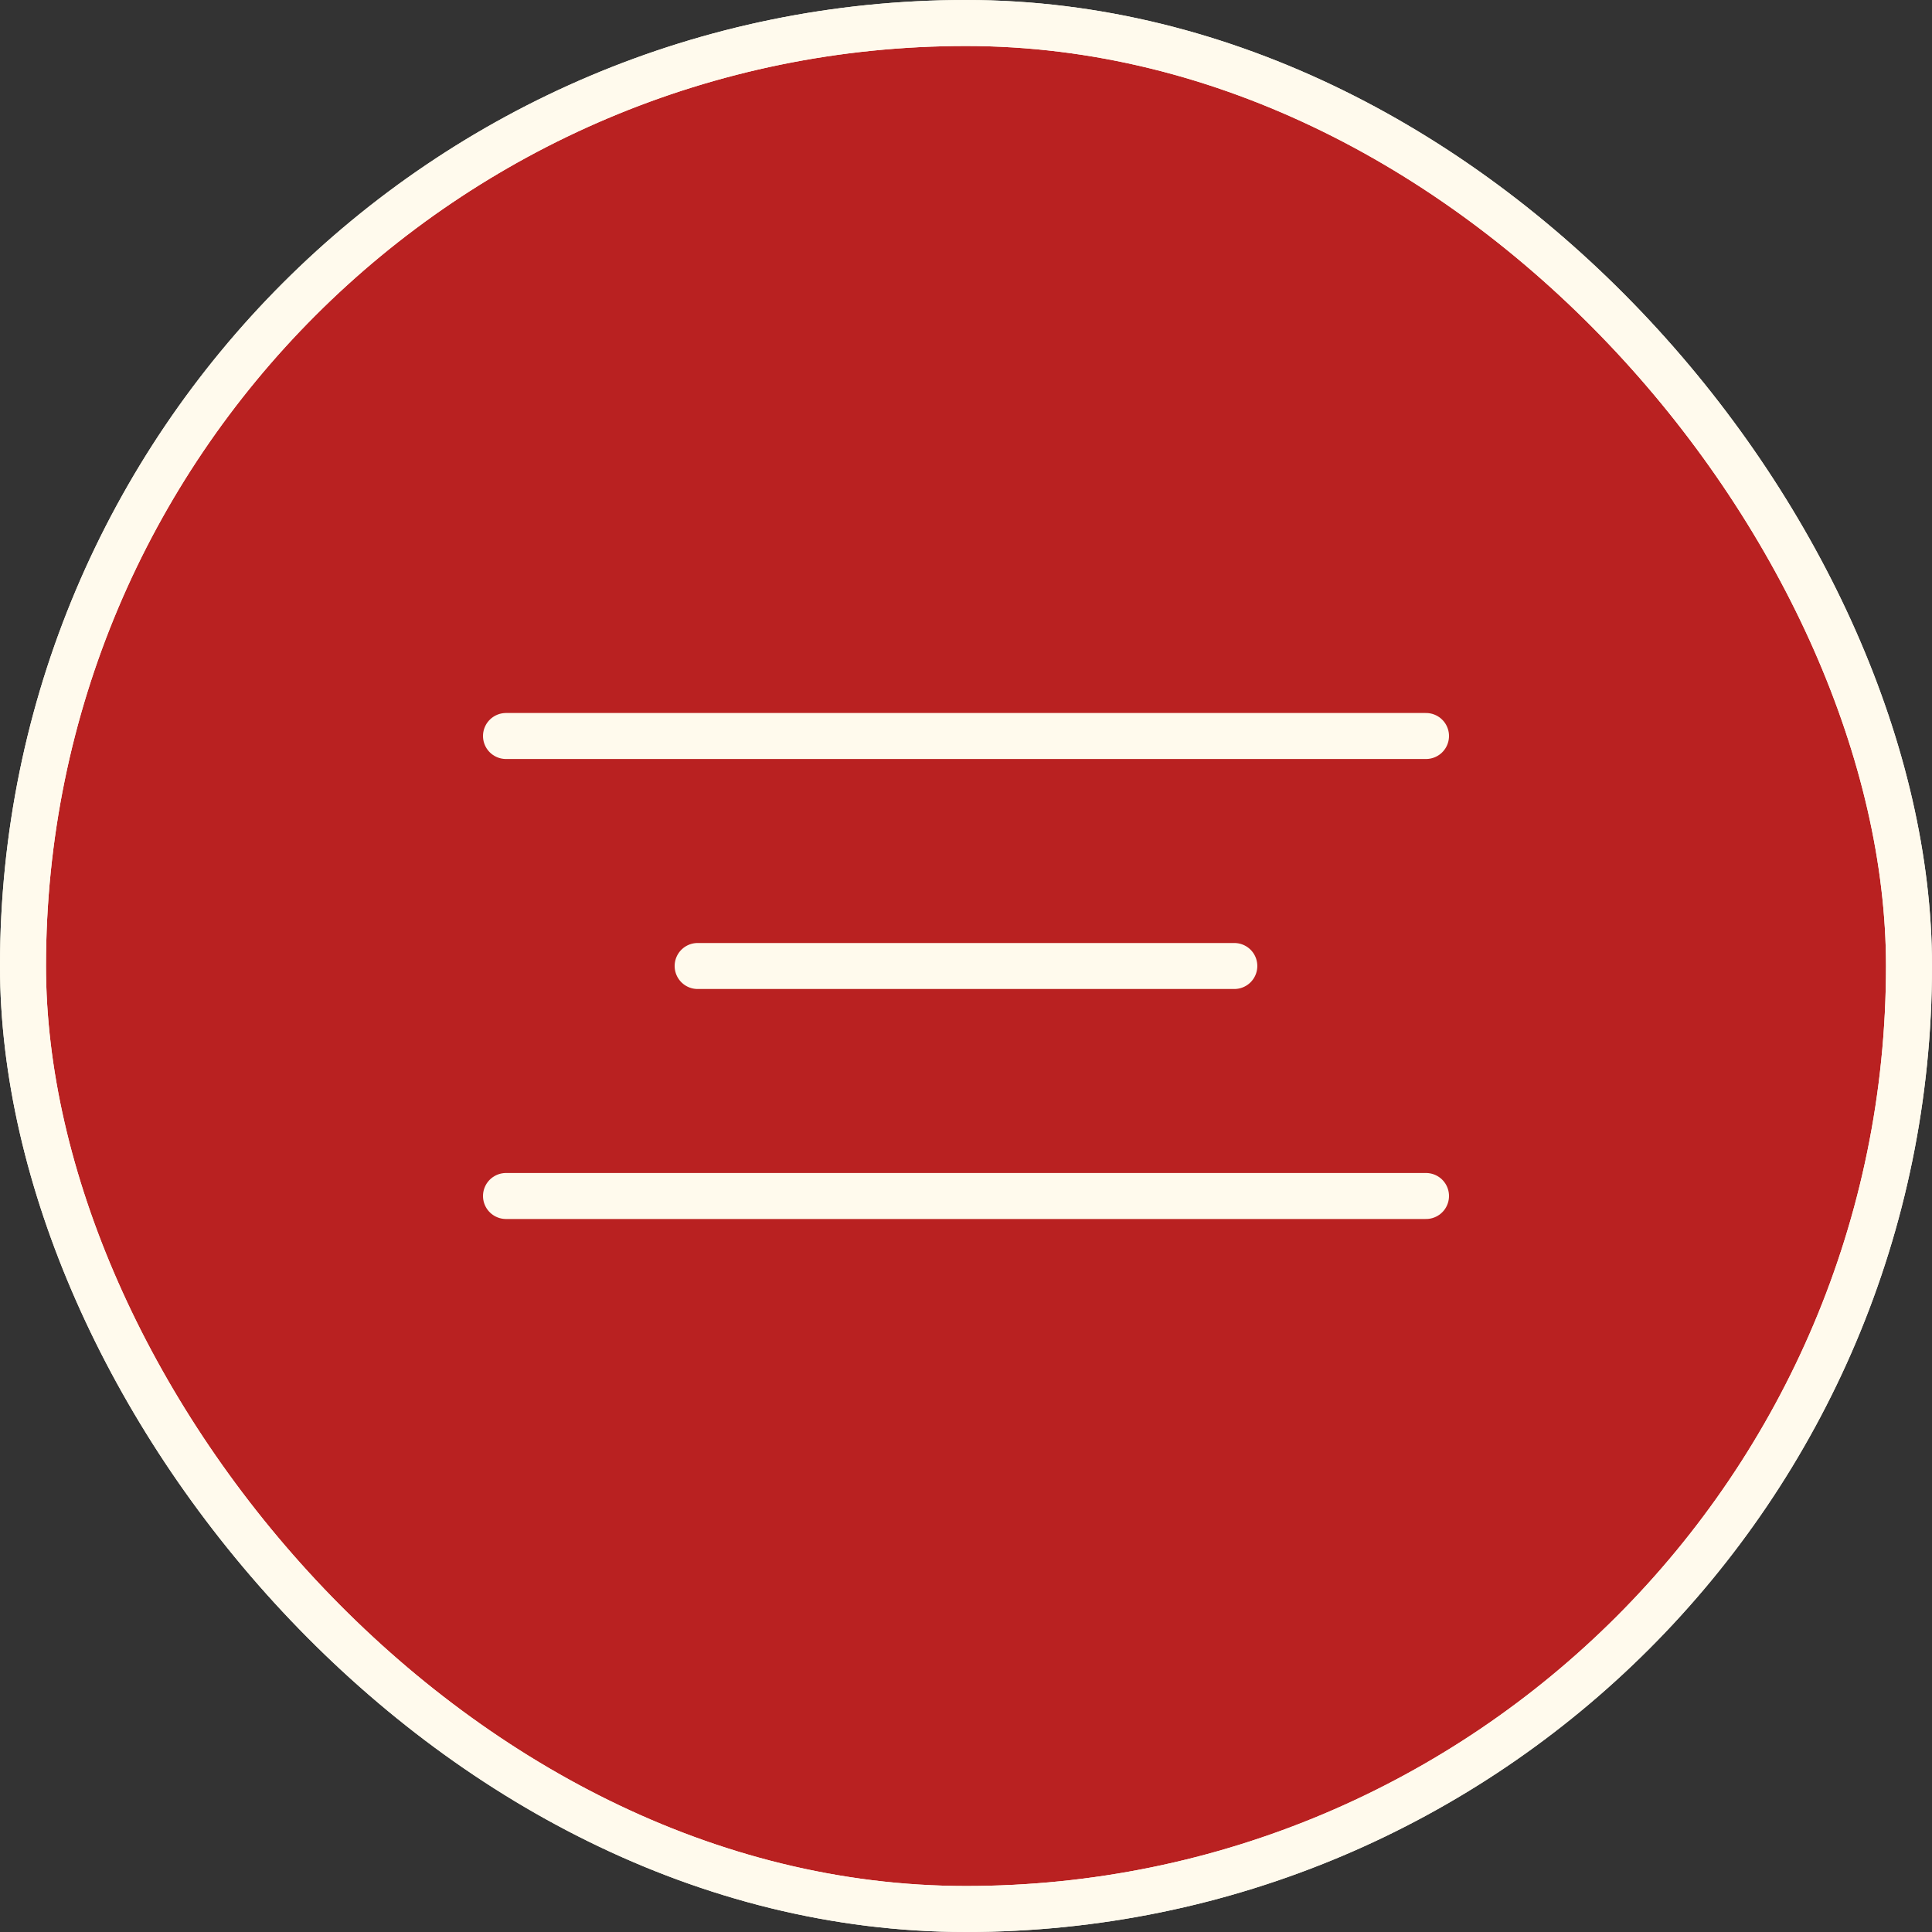 <?xml version="1.0" encoding="UTF-8"?> <svg xmlns="http://www.w3.org/2000/svg" width="42" height="42" viewBox="0 0 42 42" fill="none"><rect x="0" y="0" width="42" height="42" fill="#333333" stroke="none"/><rect x="0.5" y="0.5" width="41" height="41" rx="20.5" fill="#B92121"></rect><rect x="0.5" y="0.5" width="41" height="41" rx="20.5" stroke="#FFFAED"></rect><rect x="0.5" y="0.5" width="41" height="41" rx="20.5" stroke="#FFFAED"></rect><path d="M11 16H31" stroke="#FFFAED" stroke-linecap="round"></path><path d="M15.166 21H26.833" stroke="#FFFAED" stroke-linecap="round"></path><path d="M11 26H31" stroke="#FFFAED" stroke-linecap="round"></path></svg> 